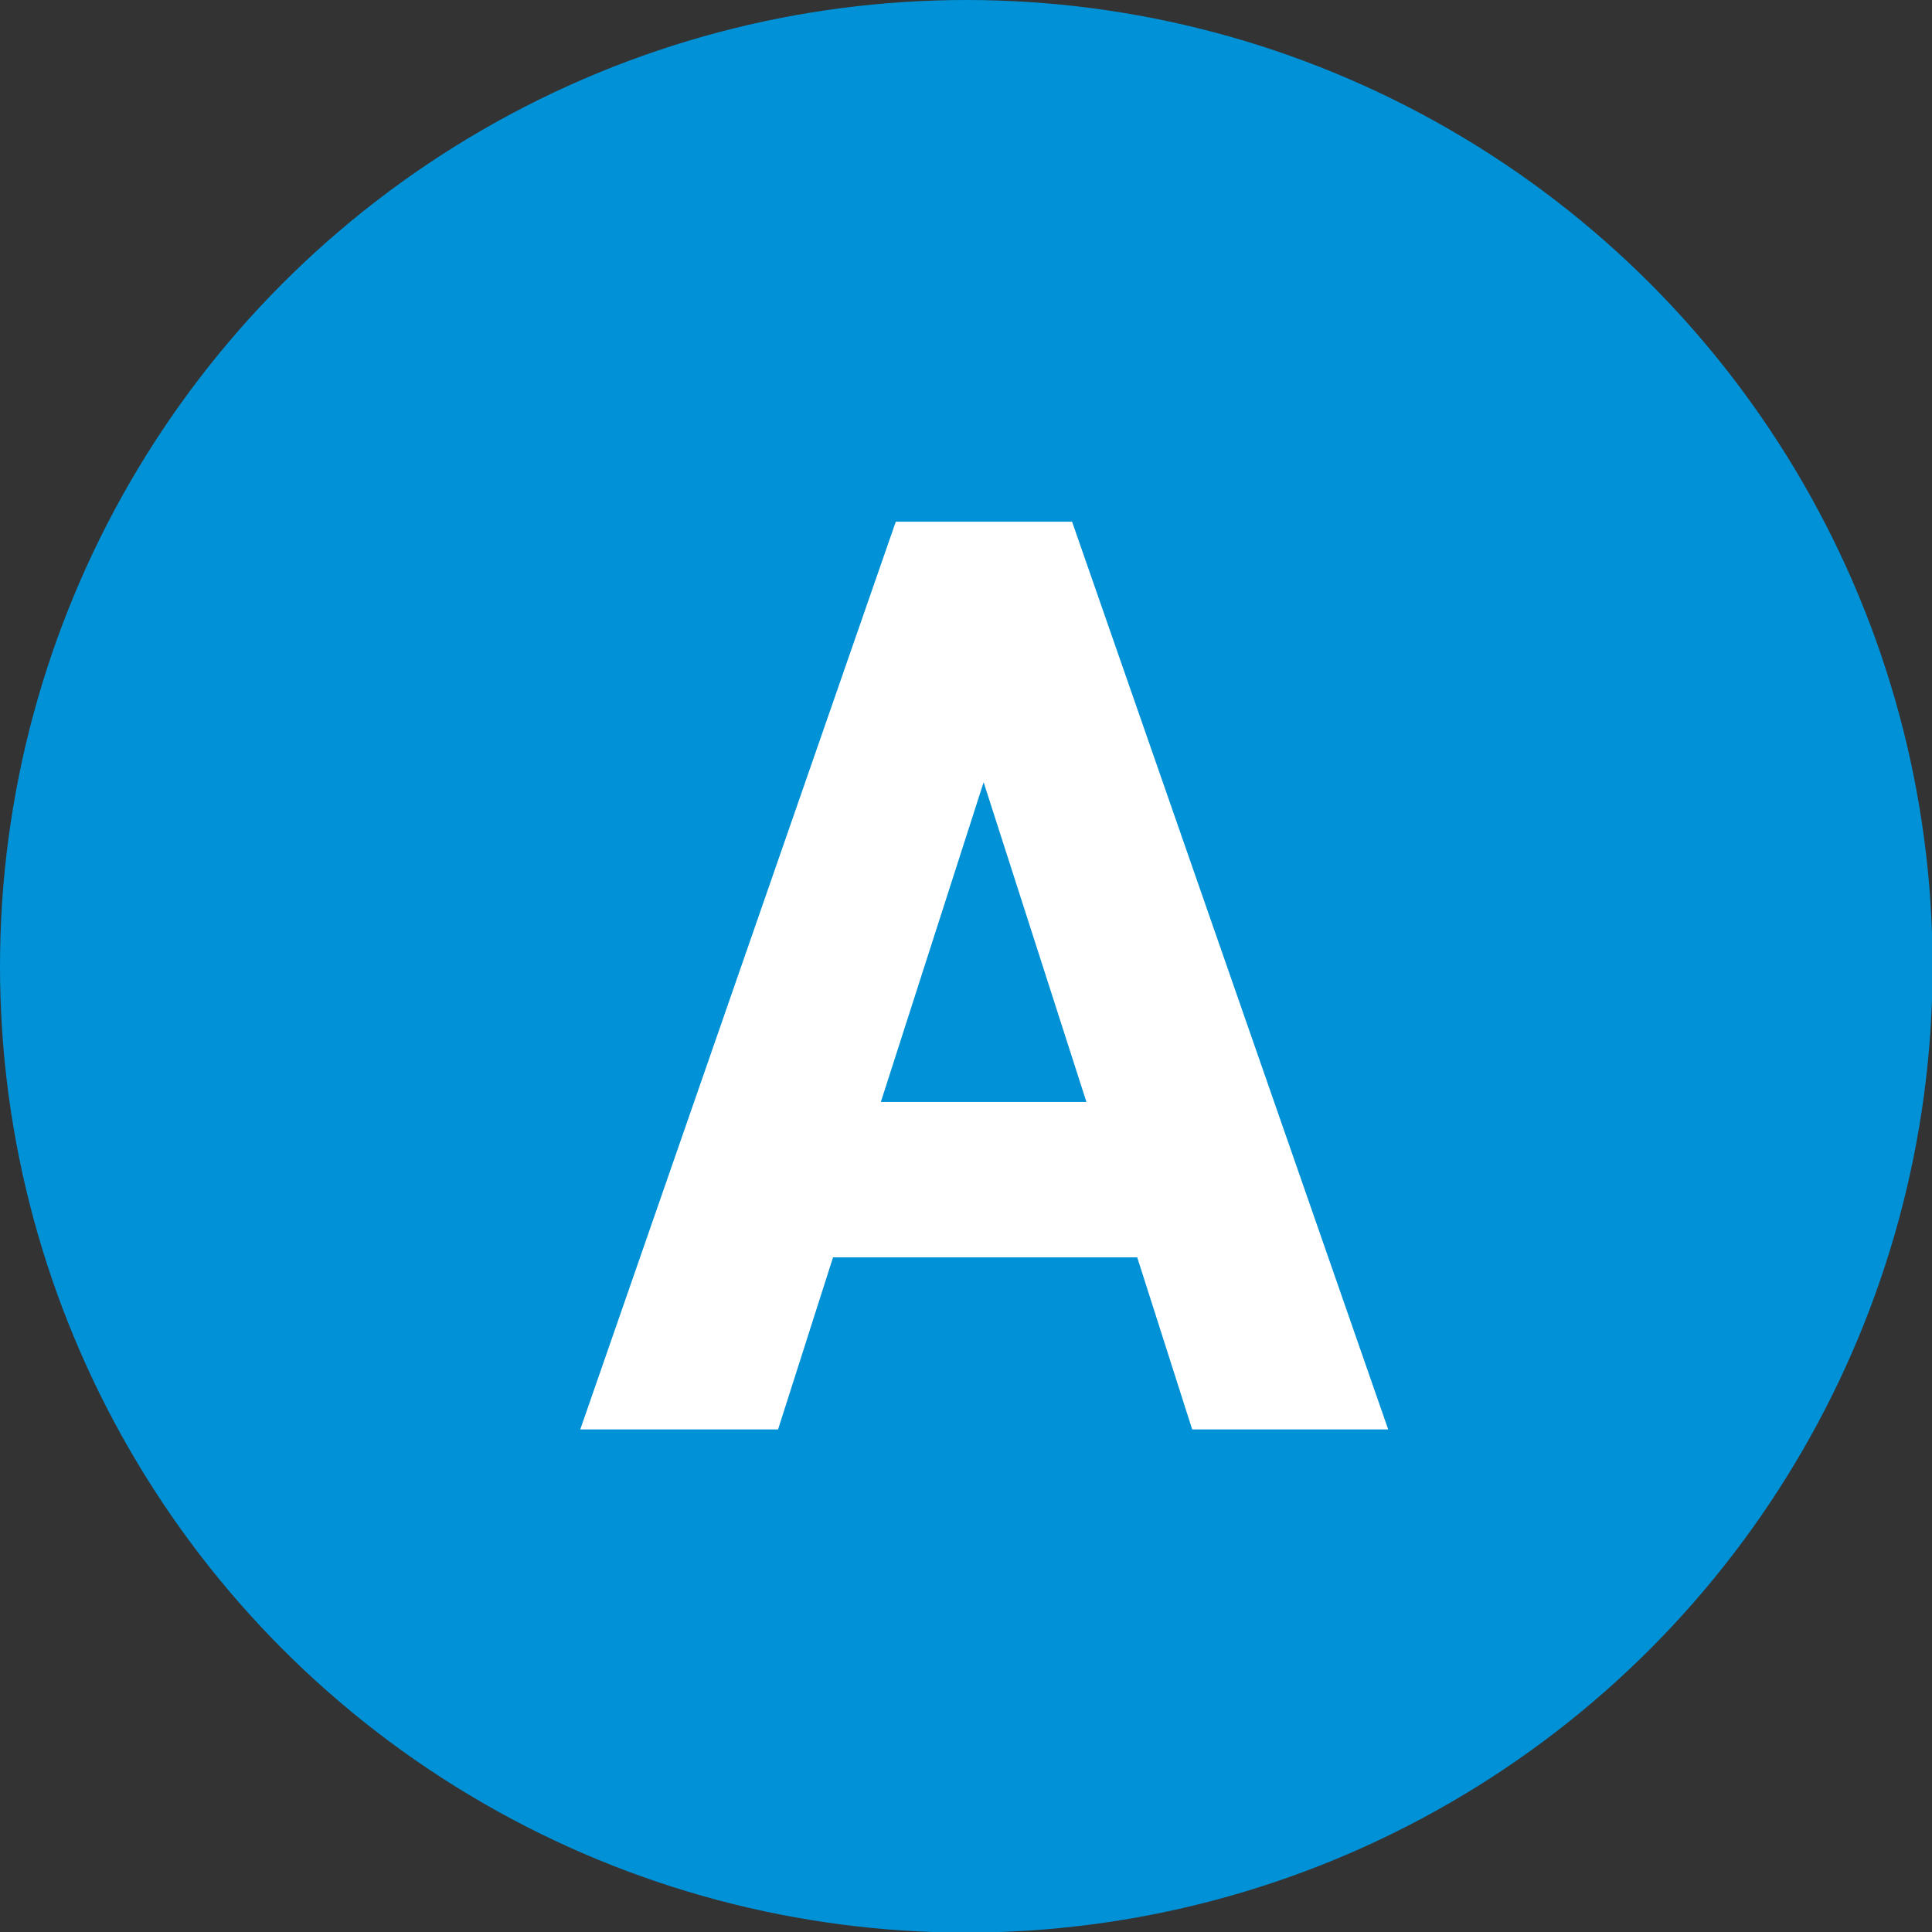 <?xml version="1.0" encoding="UTF-8"?><svg id="b" xmlns="http://www.w3.org/2000/svg" width="32.33" height="32.33" viewBox="0 0 32.33 32.33"><rect x="0" y="0" width="32.33" height="32.33" fill="#333333" stroke="none"/><g id="c"><circle cx="16.17" cy="16.17" r="16.17" fill="#0091d7"/><path d="M9.71,23.92l5.28-15.19h2.95l5.29,15.19h-3.28l-.92-2.88h-5.09l-.92,2.88h-3.3ZM14.75,18.44h3.43l-1.72-5.35-1.72,5.35Z" fill="#fff"/></g></svg>